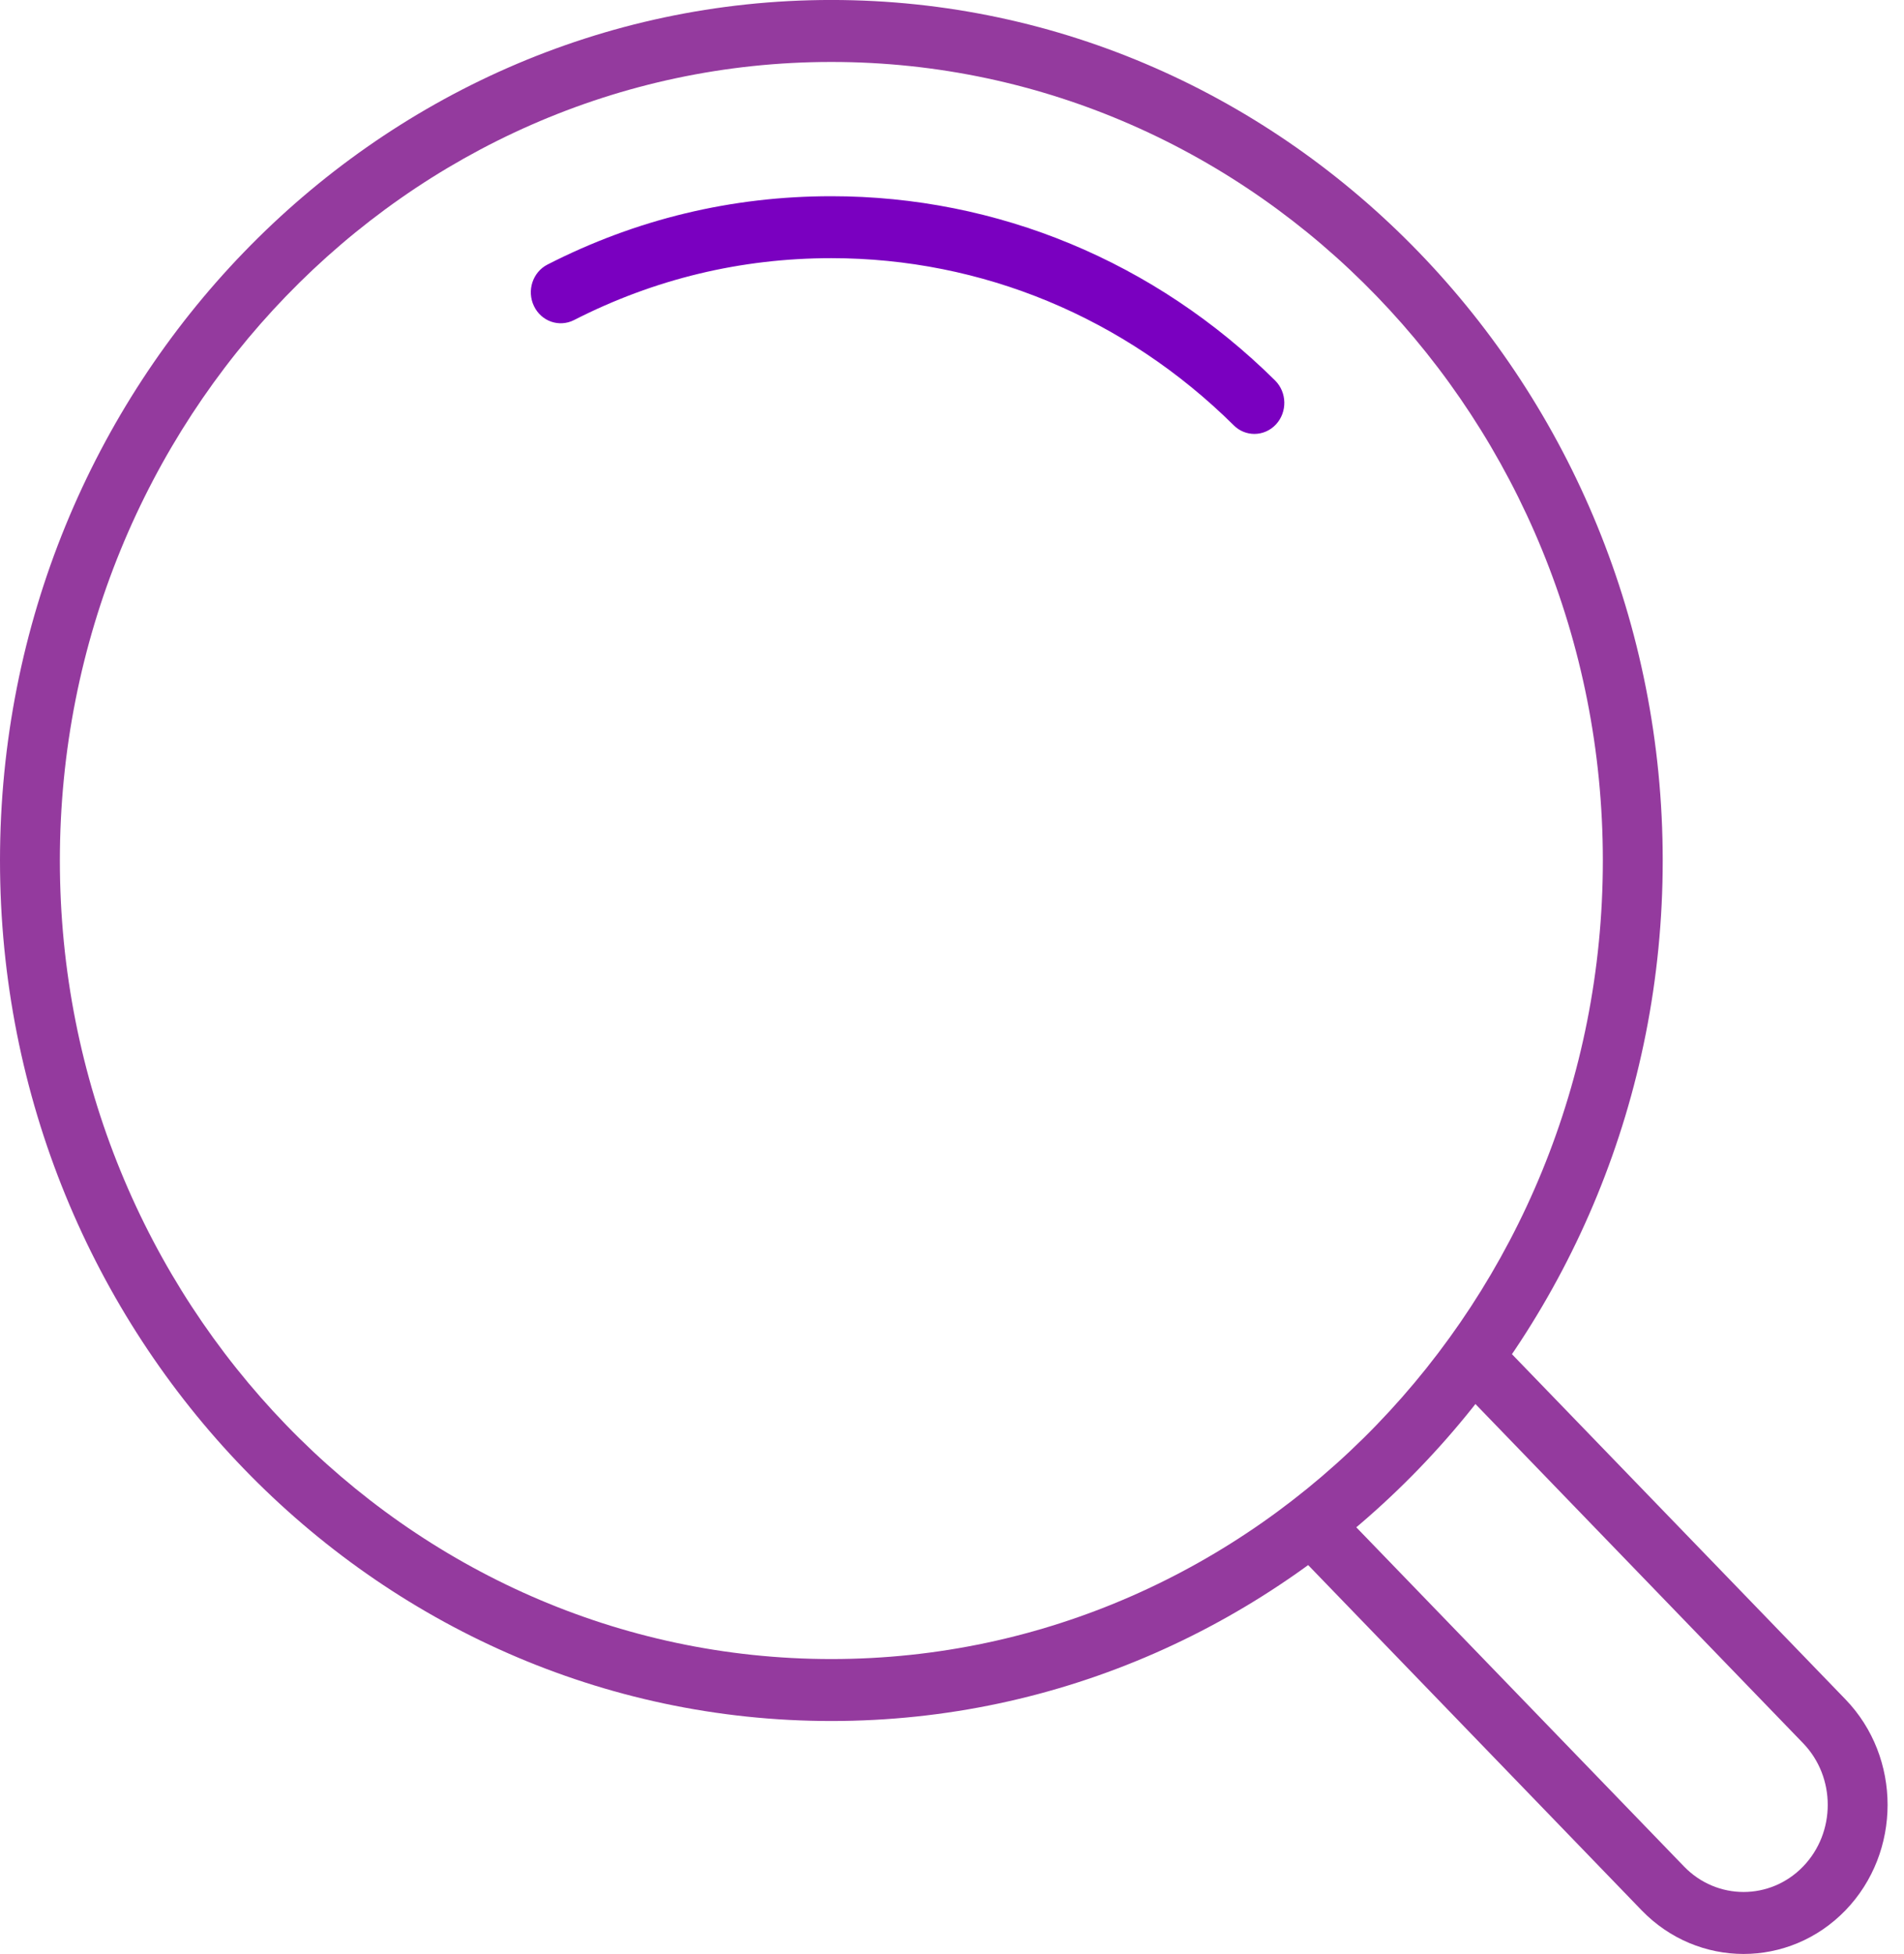 <svg width="77" height="79" viewBox="0 0 77 79" fill="none" xmlns="http://www.w3.org/2000/svg">
<g clip-path="url(#clip0_856_3405)">
<path d="M33.62 2.505C16.417 2.505 2.421 16.99 2.421 34.792C2.421 52.594 16.417 67.077 33.62 67.077C50.823 67.077 64.821 52.594 64.821 34.792C64.821 16.99 50.825 2.505 33.62 2.505ZM33.62 69.582C15.082 69.582 0 53.976 0 34.792C0 15.609 15.082 -0.001 33.62 -0.001C52.158 -0.001 67.242 15.609 67.242 34.792C67.242 53.976 52.16 69.582 33.62 69.582Z" fill="#943A9E"/>
<path d="M50.73 17.544C50.428 17.544 50.126 17.429 49.893 17.195C45.492 12.838 39.714 10.438 33.62 10.438C29.967 10.438 26.465 11.28 23.214 12.941C22.612 13.246 21.888 12.994 21.593 12.373C21.296 11.753 21.542 11.001 22.142 10.696C25.729 8.861 29.591 7.933 33.62 7.933C40.341 7.933 46.714 10.579 51.567 15.384C52.049 15.864 52.065 16.656 51.604 17.157C51.367 17.413 51.048 17.544 50.73 17.544Z" fill="#7A00C0"/>
<path d="M70.513 79C69.019 79 67.527 78.411 66.391 77.237L52.183 62.532C51.71 62.043 51.71 61.251 52.183 60.761C52.655 60.27 53.421 60.27 53.894 60.761L68.104 75.464C69.432 76.838 71.592 76.838 72.92 75.464C74.248 74.09 74.248 71.854 72.92 70.48L58.712 55.777C58.24 55.285 58.24 54.493 58.712 54.004C59.185 53.515 59.951 53.515 60.423 54.004L74.633 68.707C76.904 71.059 76.904 74.884 74.633 77.237C73.497 78.411 72.005 79 70.513 79Z" fill="#943A9E"/>
</g>
<defs>
<clipPath id="clip0_856_3405">
<rect width="76.338" height="79.001" fill="white" transform="translate(0 -0.001)"/>
</clipPath>
</defs>
</svg>
